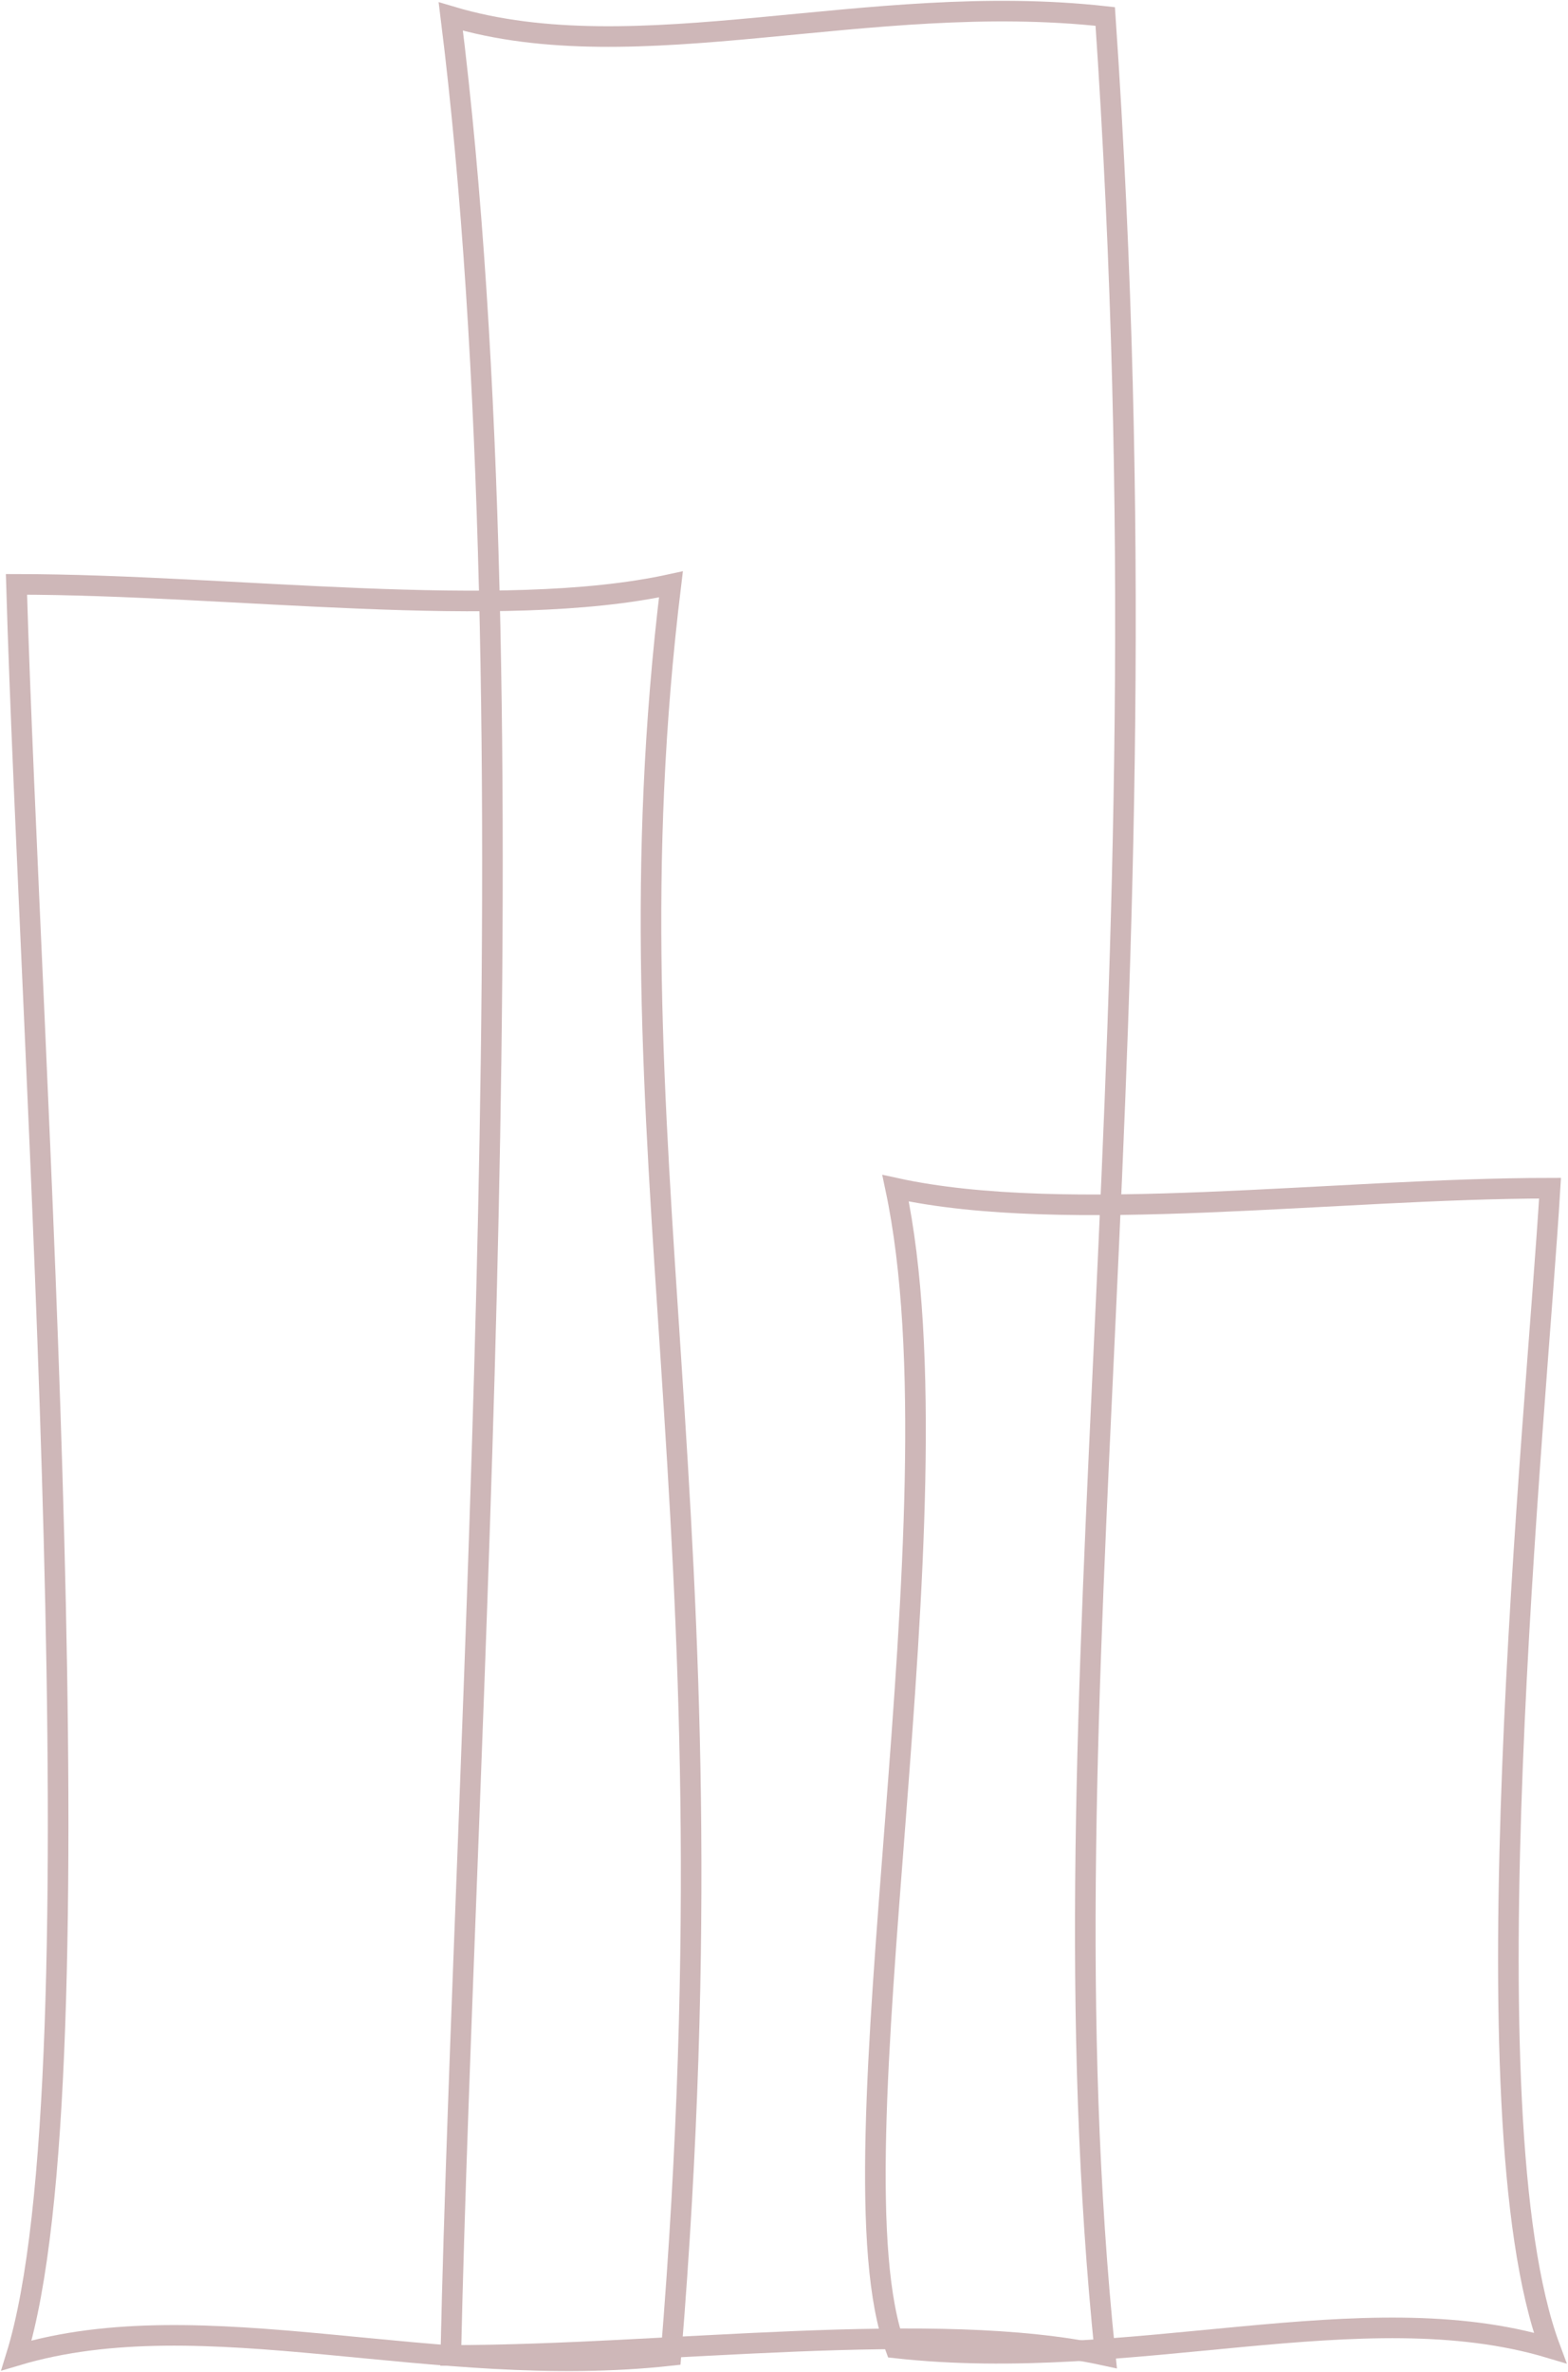 <svg width="1047" height="1583" xmlns="http://www.w3.org/2000/svg" xmlns:xlink="http://www.w3.org/1999/xlink" xml:space="preserve" overflow="hidden"><g transform="translate(-985 -188)"><path d="M0 0C143.629 0.095 323.065 24.92 437 0 390.737 448.84 483.615 879.109 437 1561 278.273 1578.61 125.421 1523.48 0 1561 57.796 1098.35 9.041 409.156 0 0Z" stroke="#CEB7B8" stroke-width="13.75" stroke-miterlimit="8" fill="none" fill-rule="evenodd" transform="matrix(1 -1.22465e-16 -1.22465e-16 -1 1286 1760)"/><path d="M996 578C1139.63 578.095 1319.07 602.915 1433 578 1386.74 956.375 1479.62 1190.72 1433 1760 1274.27 1777.61 1121.42 1722.48 996 1760 1053.8 1573.04 1005.04 889.101 996 578Z" stroke="#CEB7B8" stroke-width="13.75" stroke-miterlimit="8" fill="none" fill-rule="evenodd"/><path d="M0 0C143.629 0.095 323.065 24.907 437 0 390.737 218.025 483.615 649.009 437 774 278.273 791.601 125.421 736.496 0 774 57.796 619.023 9.041 152.237 0 0Z" stroke="#CEB7B8" stroke-width="13.75" stroke-miterlimit="8" fill="none" fill-rule="evenodd" transform="matrix(-1 0 0 1 2020 981)"/></g></svg>